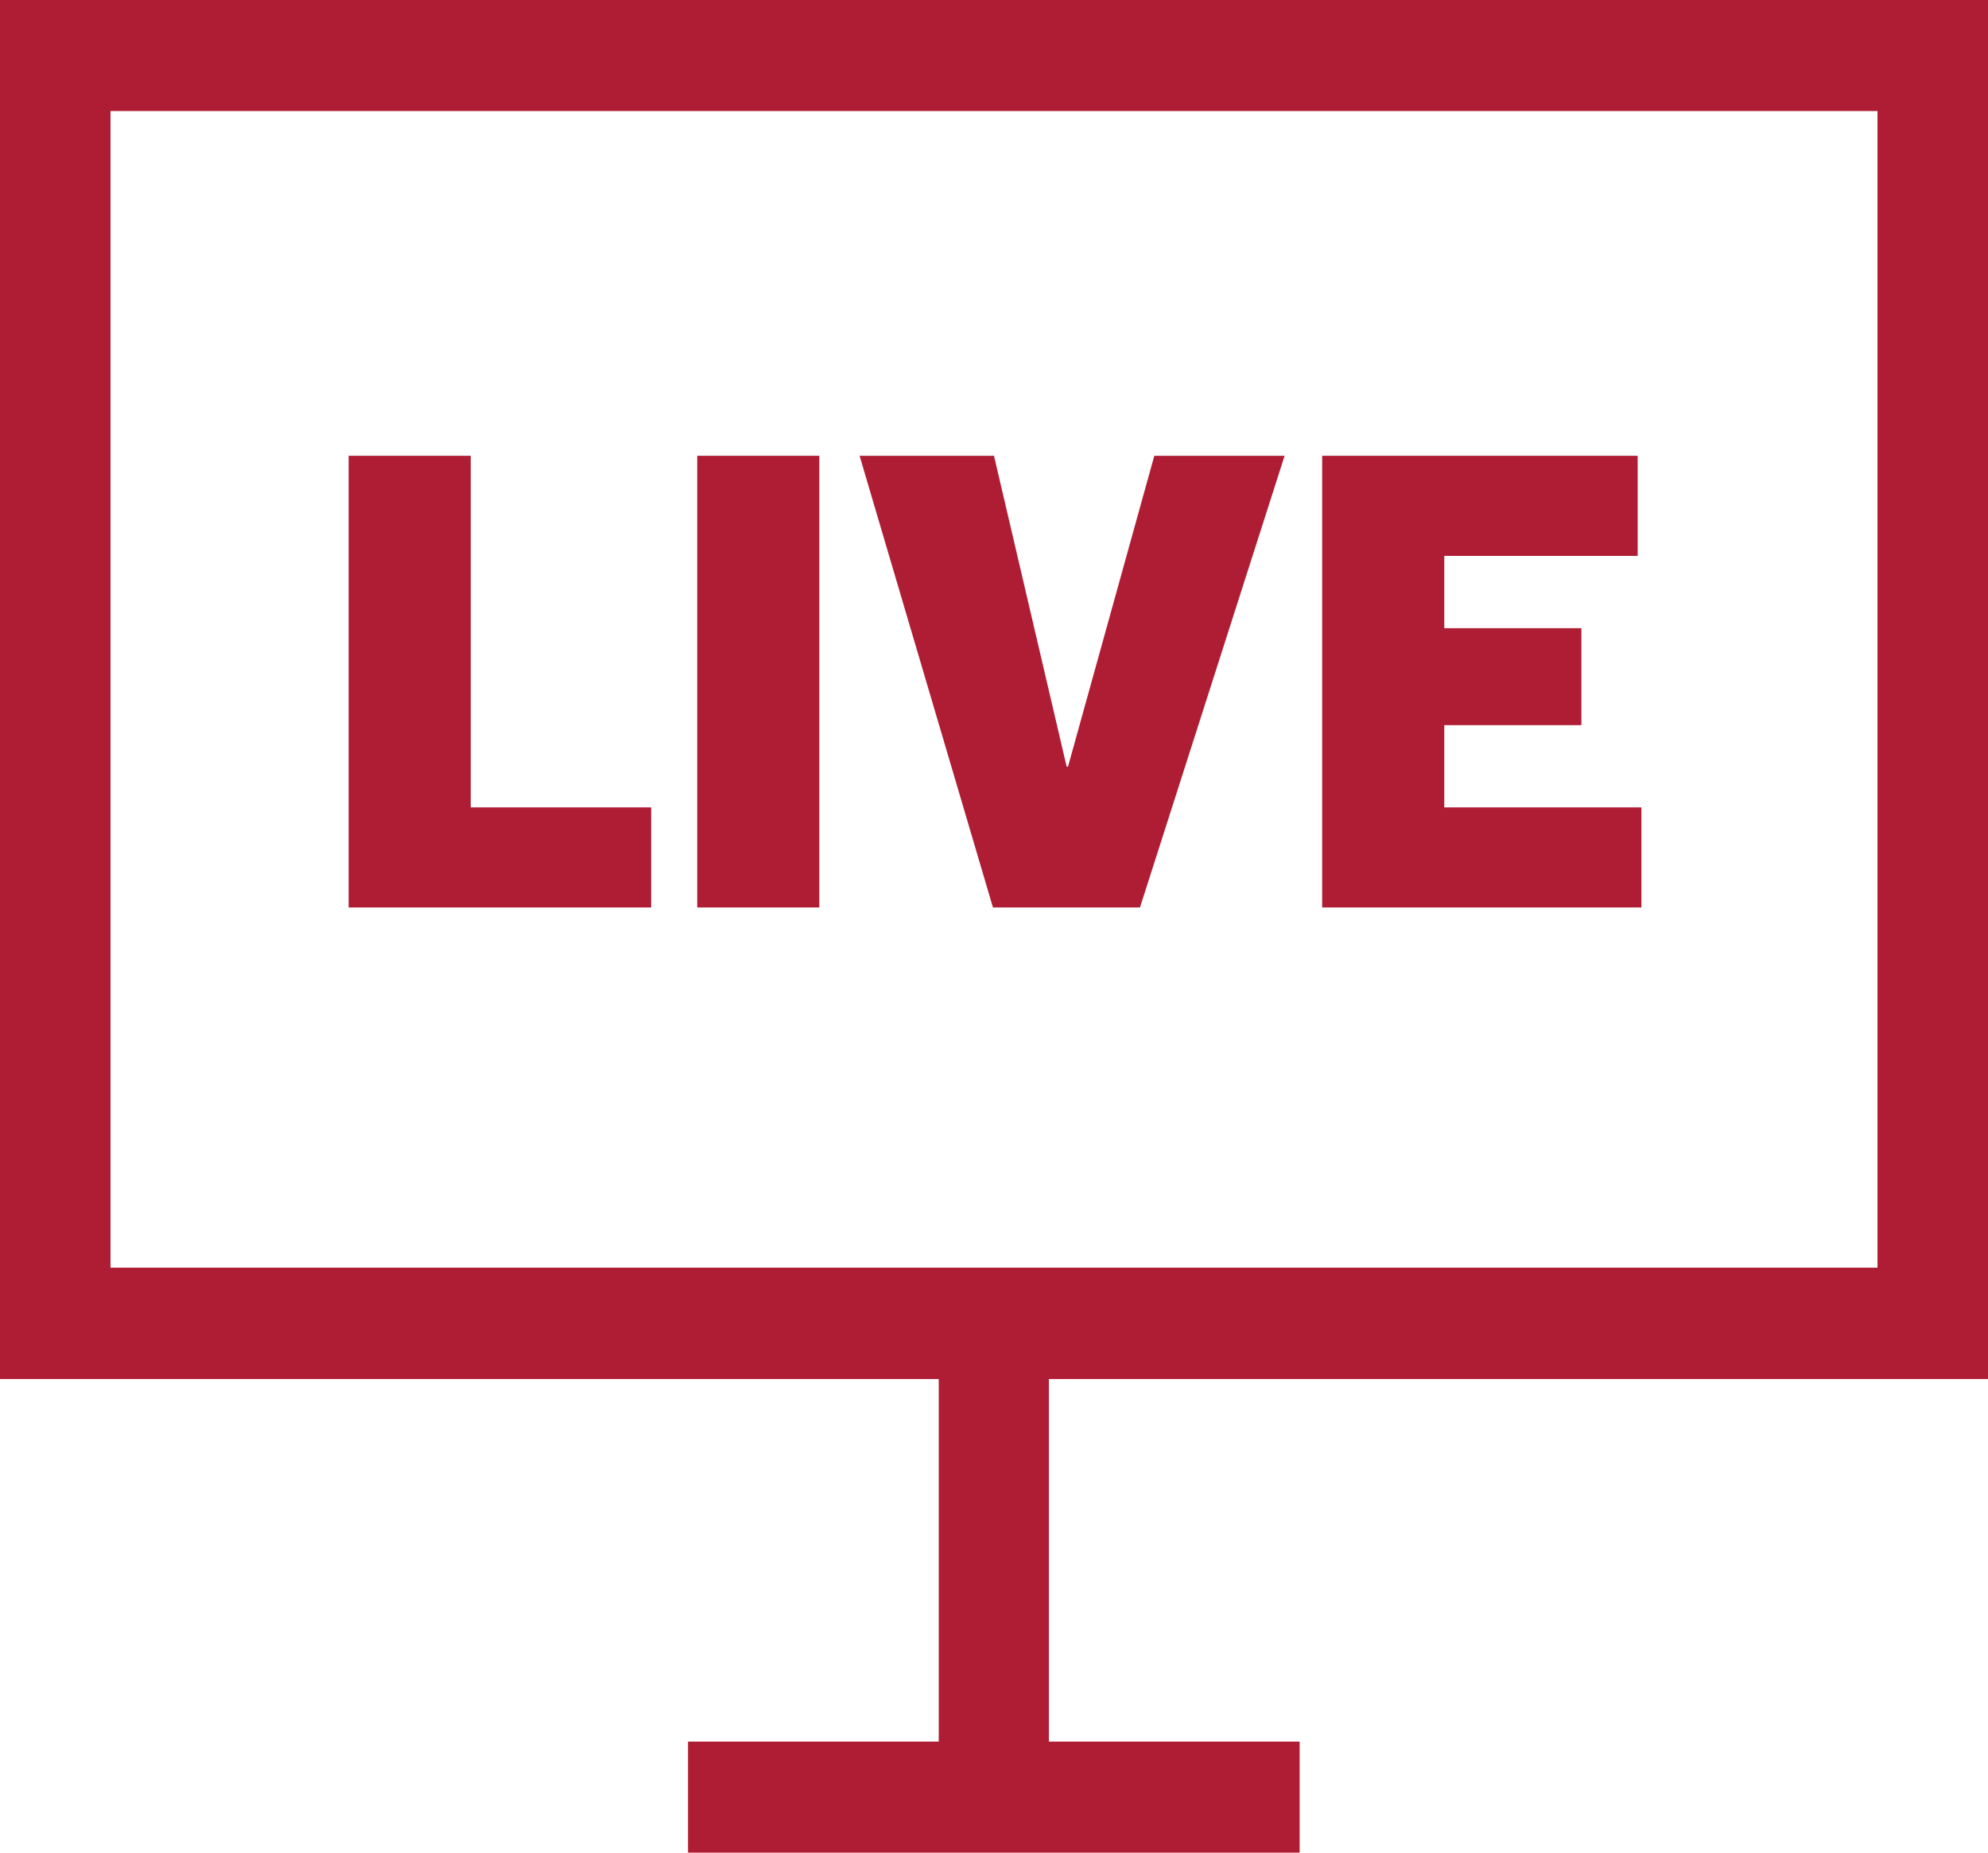 <svg width="44" height="41" viewBox="0 0 44 41" fill="none" xmlns="http://www.w3.org/2000/svg">
<path d="M44 30.519V0H0V30.519H20.777V38.543H15.228V41H28.765V38.543H23.215V30.519H44ZM2.446 28.054V2.457H41.554V28.054H2.446Z" fill="#AF1D35"/>
<path d="M10.419 10.087H7.716V20.083H14.412V17.868H10.419V10.087Z" fill="#AF1D35"/>
<path d="M18.134 10.087H15.432V20.083H18.134V10.087Z" fill="#AF1D35"/>
<path d="M23.638 16.966H23.608L22 10.087H19.025L21.977 20.083H25.231L28.432 10.087H25.548L23.638 16.966Z" fill="#AF1D35"/>
<path d="M31.966 16.048H35.001V13.902H31.966V12.302H36.246V10.087H29.263V20.083H36.329V17.868H31.966V16.048Z" fill="#AF1D35"/>
</svg>
